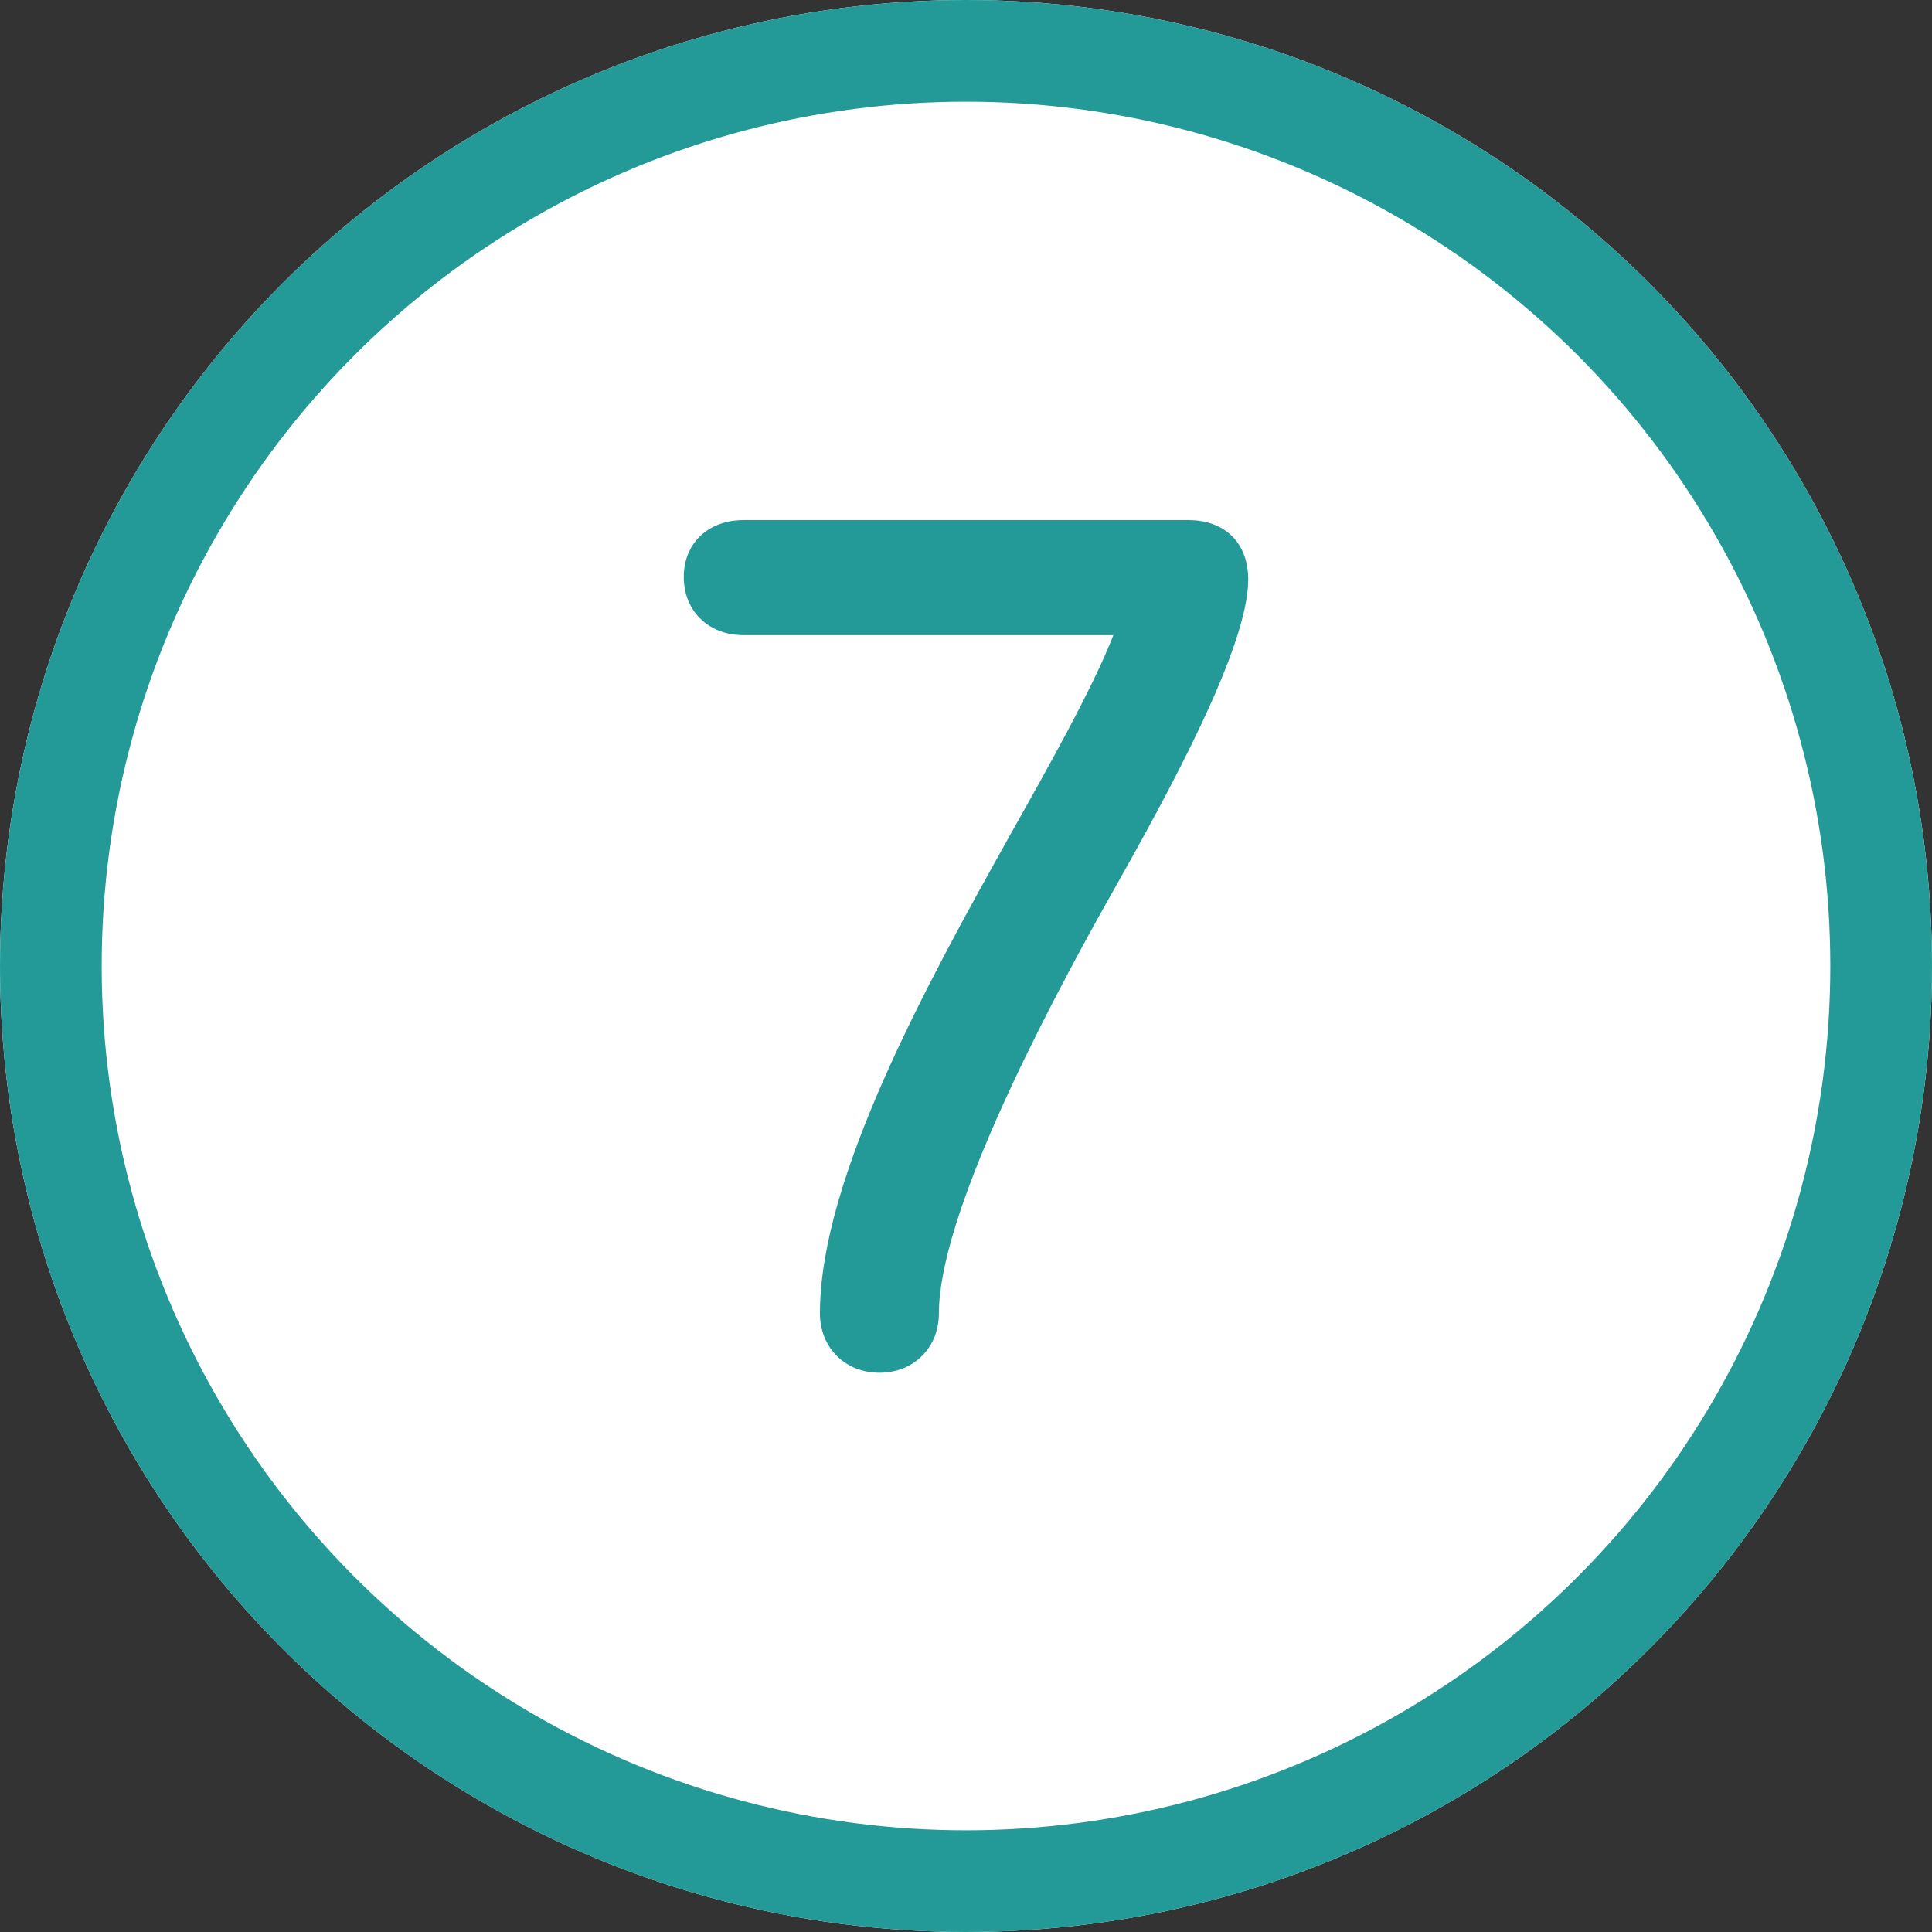<?xml version="1.0" encoding="UTF-8"?>
<svg width="38px" height="38px" viewBox="0 0 38 38" version="1.1" xmlns="http://www.w3.org/2000/svg" xmlns:xlink="http://www.w3.org/1999/xlink">
    <rect x="0" y="0" width="38" height="38" fill="#333333" stroke="none"/>
    <!-- Generator: Sketch 46.1 (44463) - http://www.bohemiancoding.com/sketch -->
    <title>7-outline whitefill</title>
    <desc>Created with Sketch.</desc>
    <defs>
        <circle id="path-1" cx="19" cy="19" r="19"></circle>
    </defs>
    <g id="Page-1" stroke="none" stroke-width="1" fill="none" fill-rule="evenodd">
        <g id="7-outline-whitefill">
            <g id="Oval">
                <use fill="#FFFFFF" fill-rule="evenodd" xlink:href="#path-1"></use>
                <circle stroke="#239A98" stroke-width="2" cx="19" cy="19" r="18"></circle>
            </g>
            <path d="M17.297,27 C17.973,27 18.467,26.506 18.467,25.83 C18.467,23.958 20.404,20.162 21.873,17.562 C23.004,15.56 24.551,12.726 24.551,11.4 C24.551,10.646 24.057,10.23 23.381,10.23 L14.619,10.23 C13.943,10.23 13.449,10.672 13.449,11.348 C13.449,12.024 13.943,12.492 14.619,12.492 L21.899,12.492 C21.483,13.558 20.586,15.144 19.871,16.418 C18.233,19.343 16.127,23.178 16.127,25.83 C16.127,26.506 16.621,27 17.297,27 Z" id="7" fill="#239A98"></path>
        </g>
    </g>
</svg>